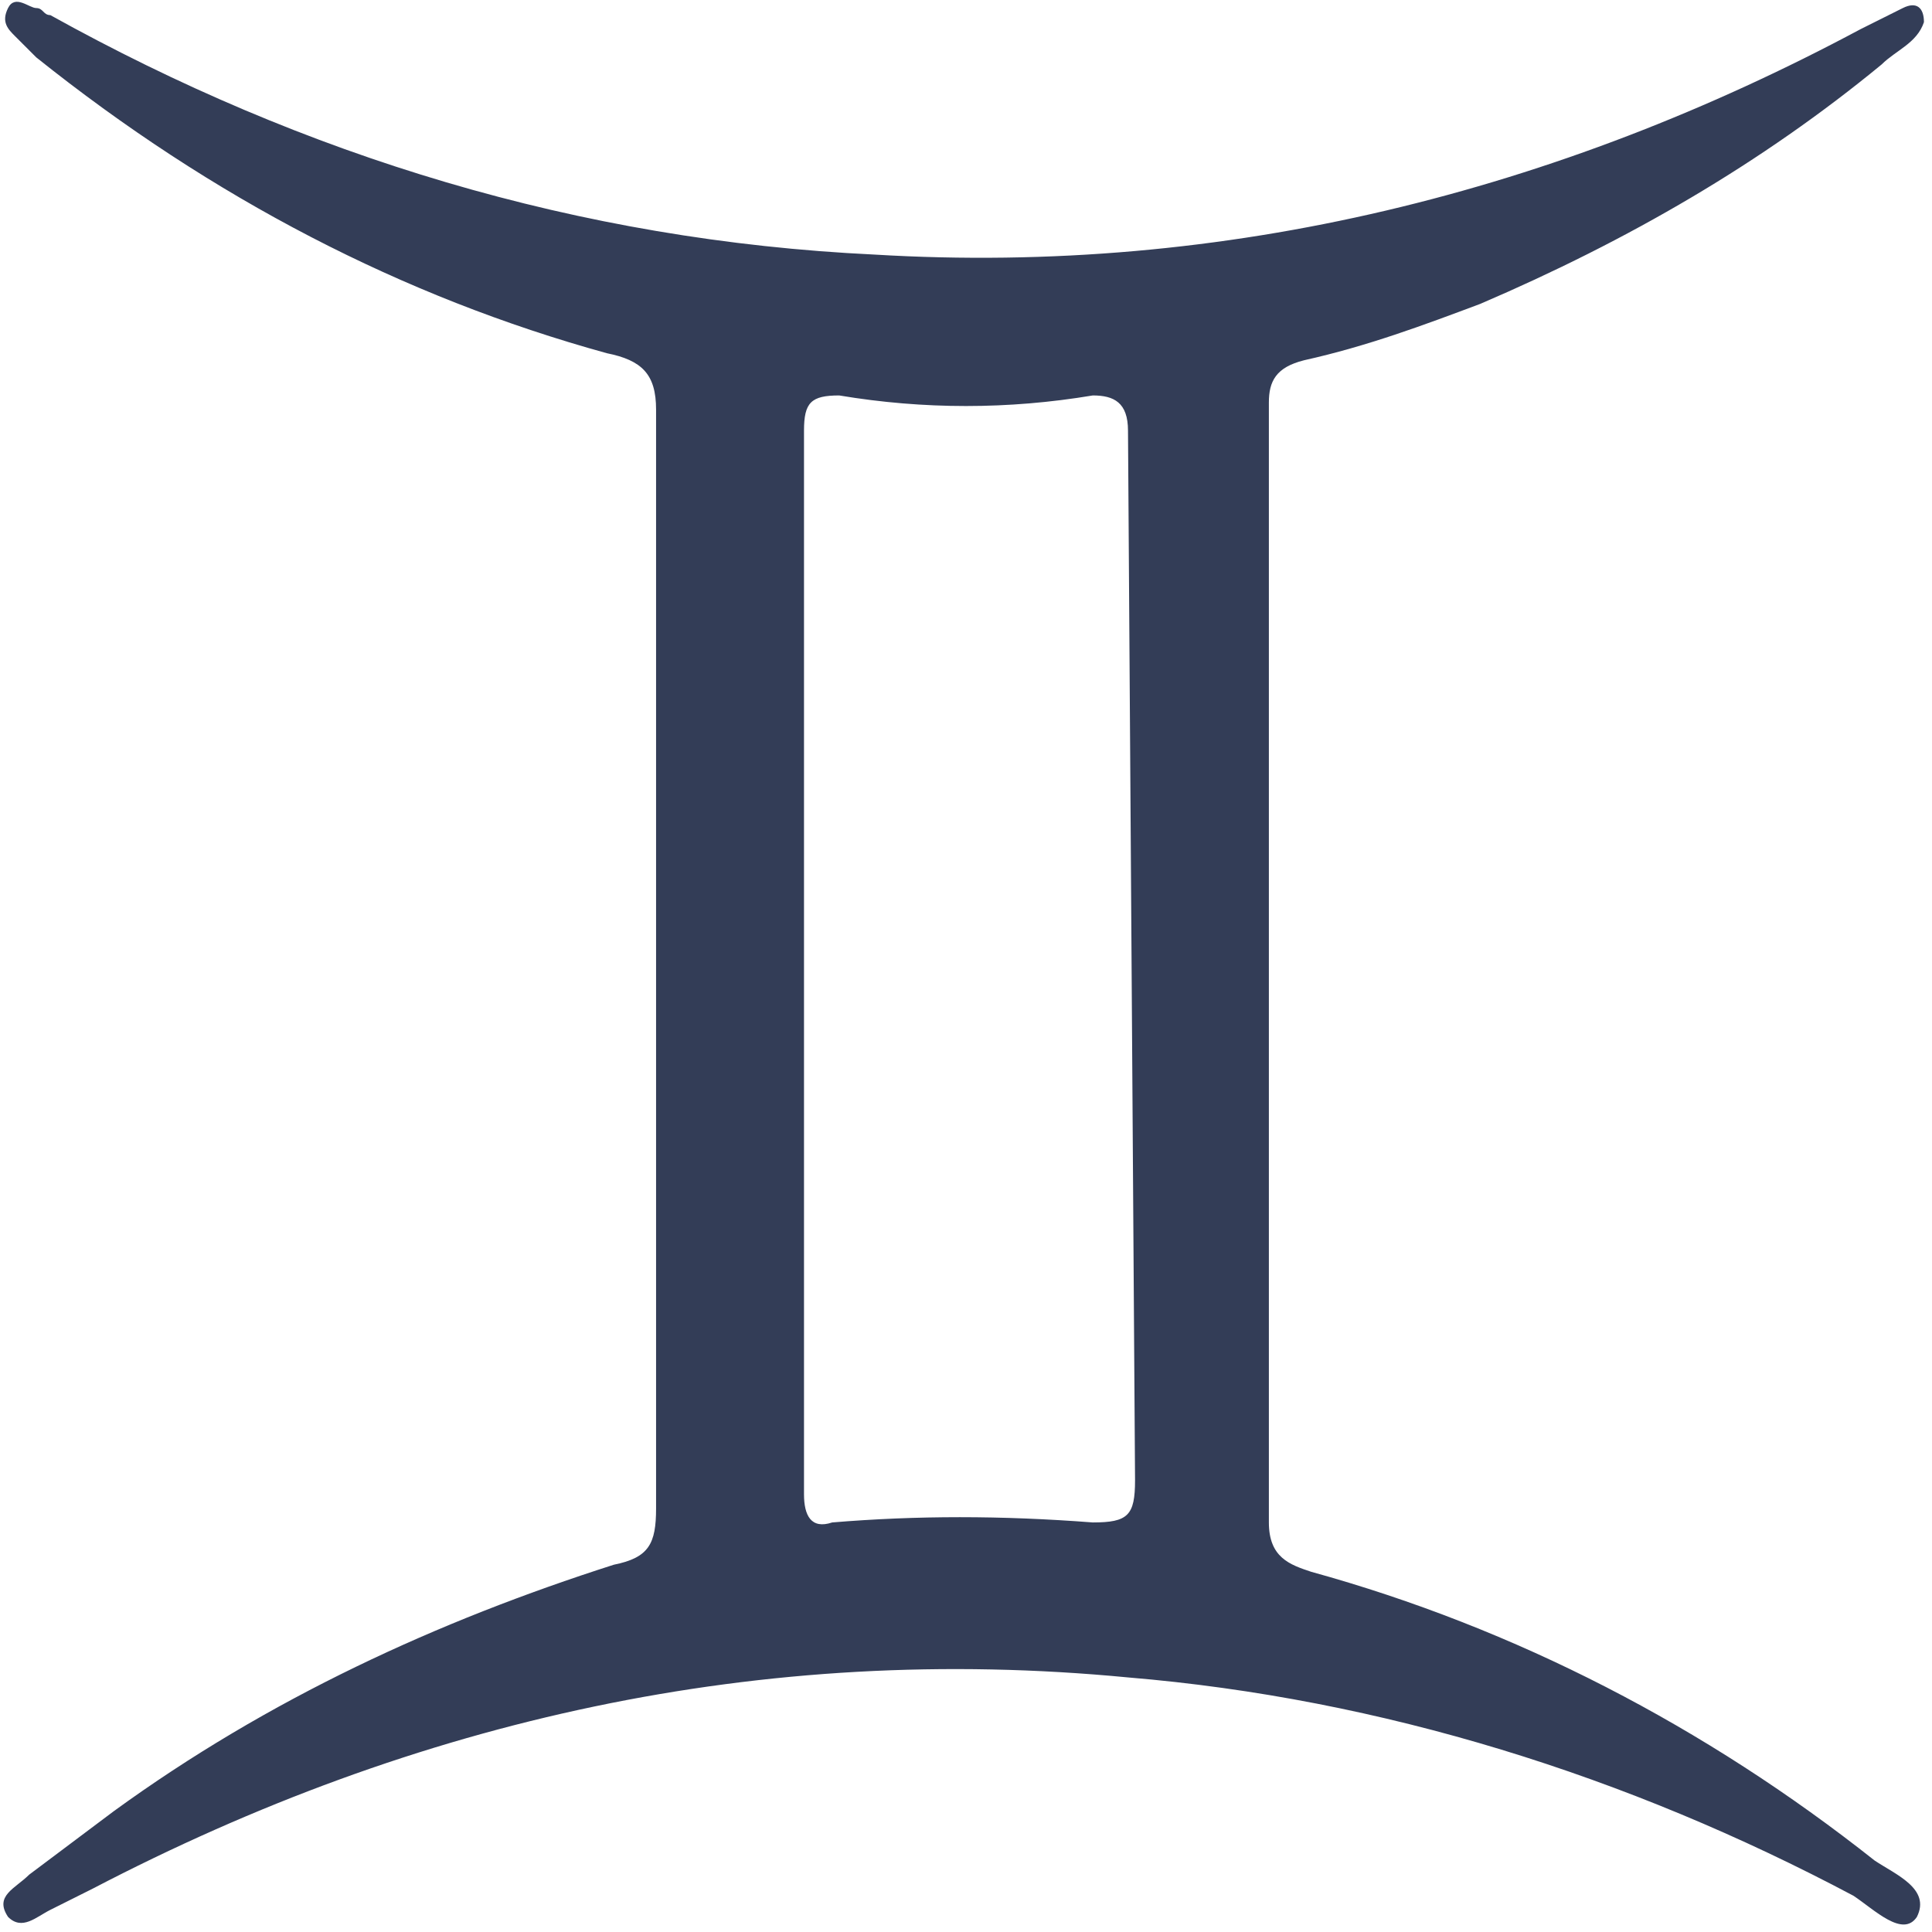 <svg width="60" height="60" viewBox="0 0 60 60" fill="none" xmlns="http://www.w3.org/2000/svg">
<path d="M35.031 13.375C35.031 12.5 34.594 12.281 33.938 12.281C31.312 12.719 28.688 12.719 26.062 12.281C25.188 12.281 24.969 12.5 24.969 13.375C24.969 24.313 24.969 35.469 24.969 46.406C24.969 47.063 25.188 47.5 25.844 47.281C28.469 47.063 31.094 47.063 33.938 47.281C35.031 47.281 35.25 47.063 35.25 45.969L35.031 13.375ZM59.75 0.688C59.531 1.344 58.875 1.563 58.438 2C54.719 5.063 50.562 7.469 45.969 9.438C44.219 10.094 42.469 10.75 40.5 11.188C39.625 11.406 39.406 11.844 39.406 12.5C39.406 24.094 39.406 35.688 39.406 47.281C39.406 48.375 40.062 48.594 40.719 48.813C47.062 50.563 52.969 53.625 58.219 57.781C58.875 58.219 59.969 58.656 59.531 59.531C59.094 60.188 58.219 59.313 57.562 58.875C50.562 55.156 42.906 52.75 35.031 52.094C23.656 51 12.938 53.406 2.875 58.656C2.438 58.875 2 59.094 1.562 59.313C1.125 59.531 0.688 59.969 0.25 59.531C-0.188 58.875 0.469 58.656 0.906 58.219C1.781 57.563 2.656 56.906 3.531 56.25C8.344 52.75 13.594 50.344 19.062 48.594C20.156 48.375 20.375 47.938 20.375 46.844C20.375 35.469 20.375 24.094 20.375 12.719C20.375 11.625 19.938 11.188 18.844 10.969C12.5 9.219 6.594 6.156 1.125 1.781C0.906 1.563 0.688 1.344 0.469 1.125C0.25 0.906 0.031 0.688 0.25 0.25C0.469 -0.187 0.906 0.25 1.125 0.25C1.344 0.25 1.344 0.469 1.562 0.469C9.438 4.844 17.969 7.469 27.156 7.906C38.094 8.563 48.375 5.938 57.781 0.906C58.219 0.688 58.656 0.469 59.094 0.25C59.531 0.031 59.75 0.25 59.75 0.688Z" fill="#333D57"/>
</svg>
